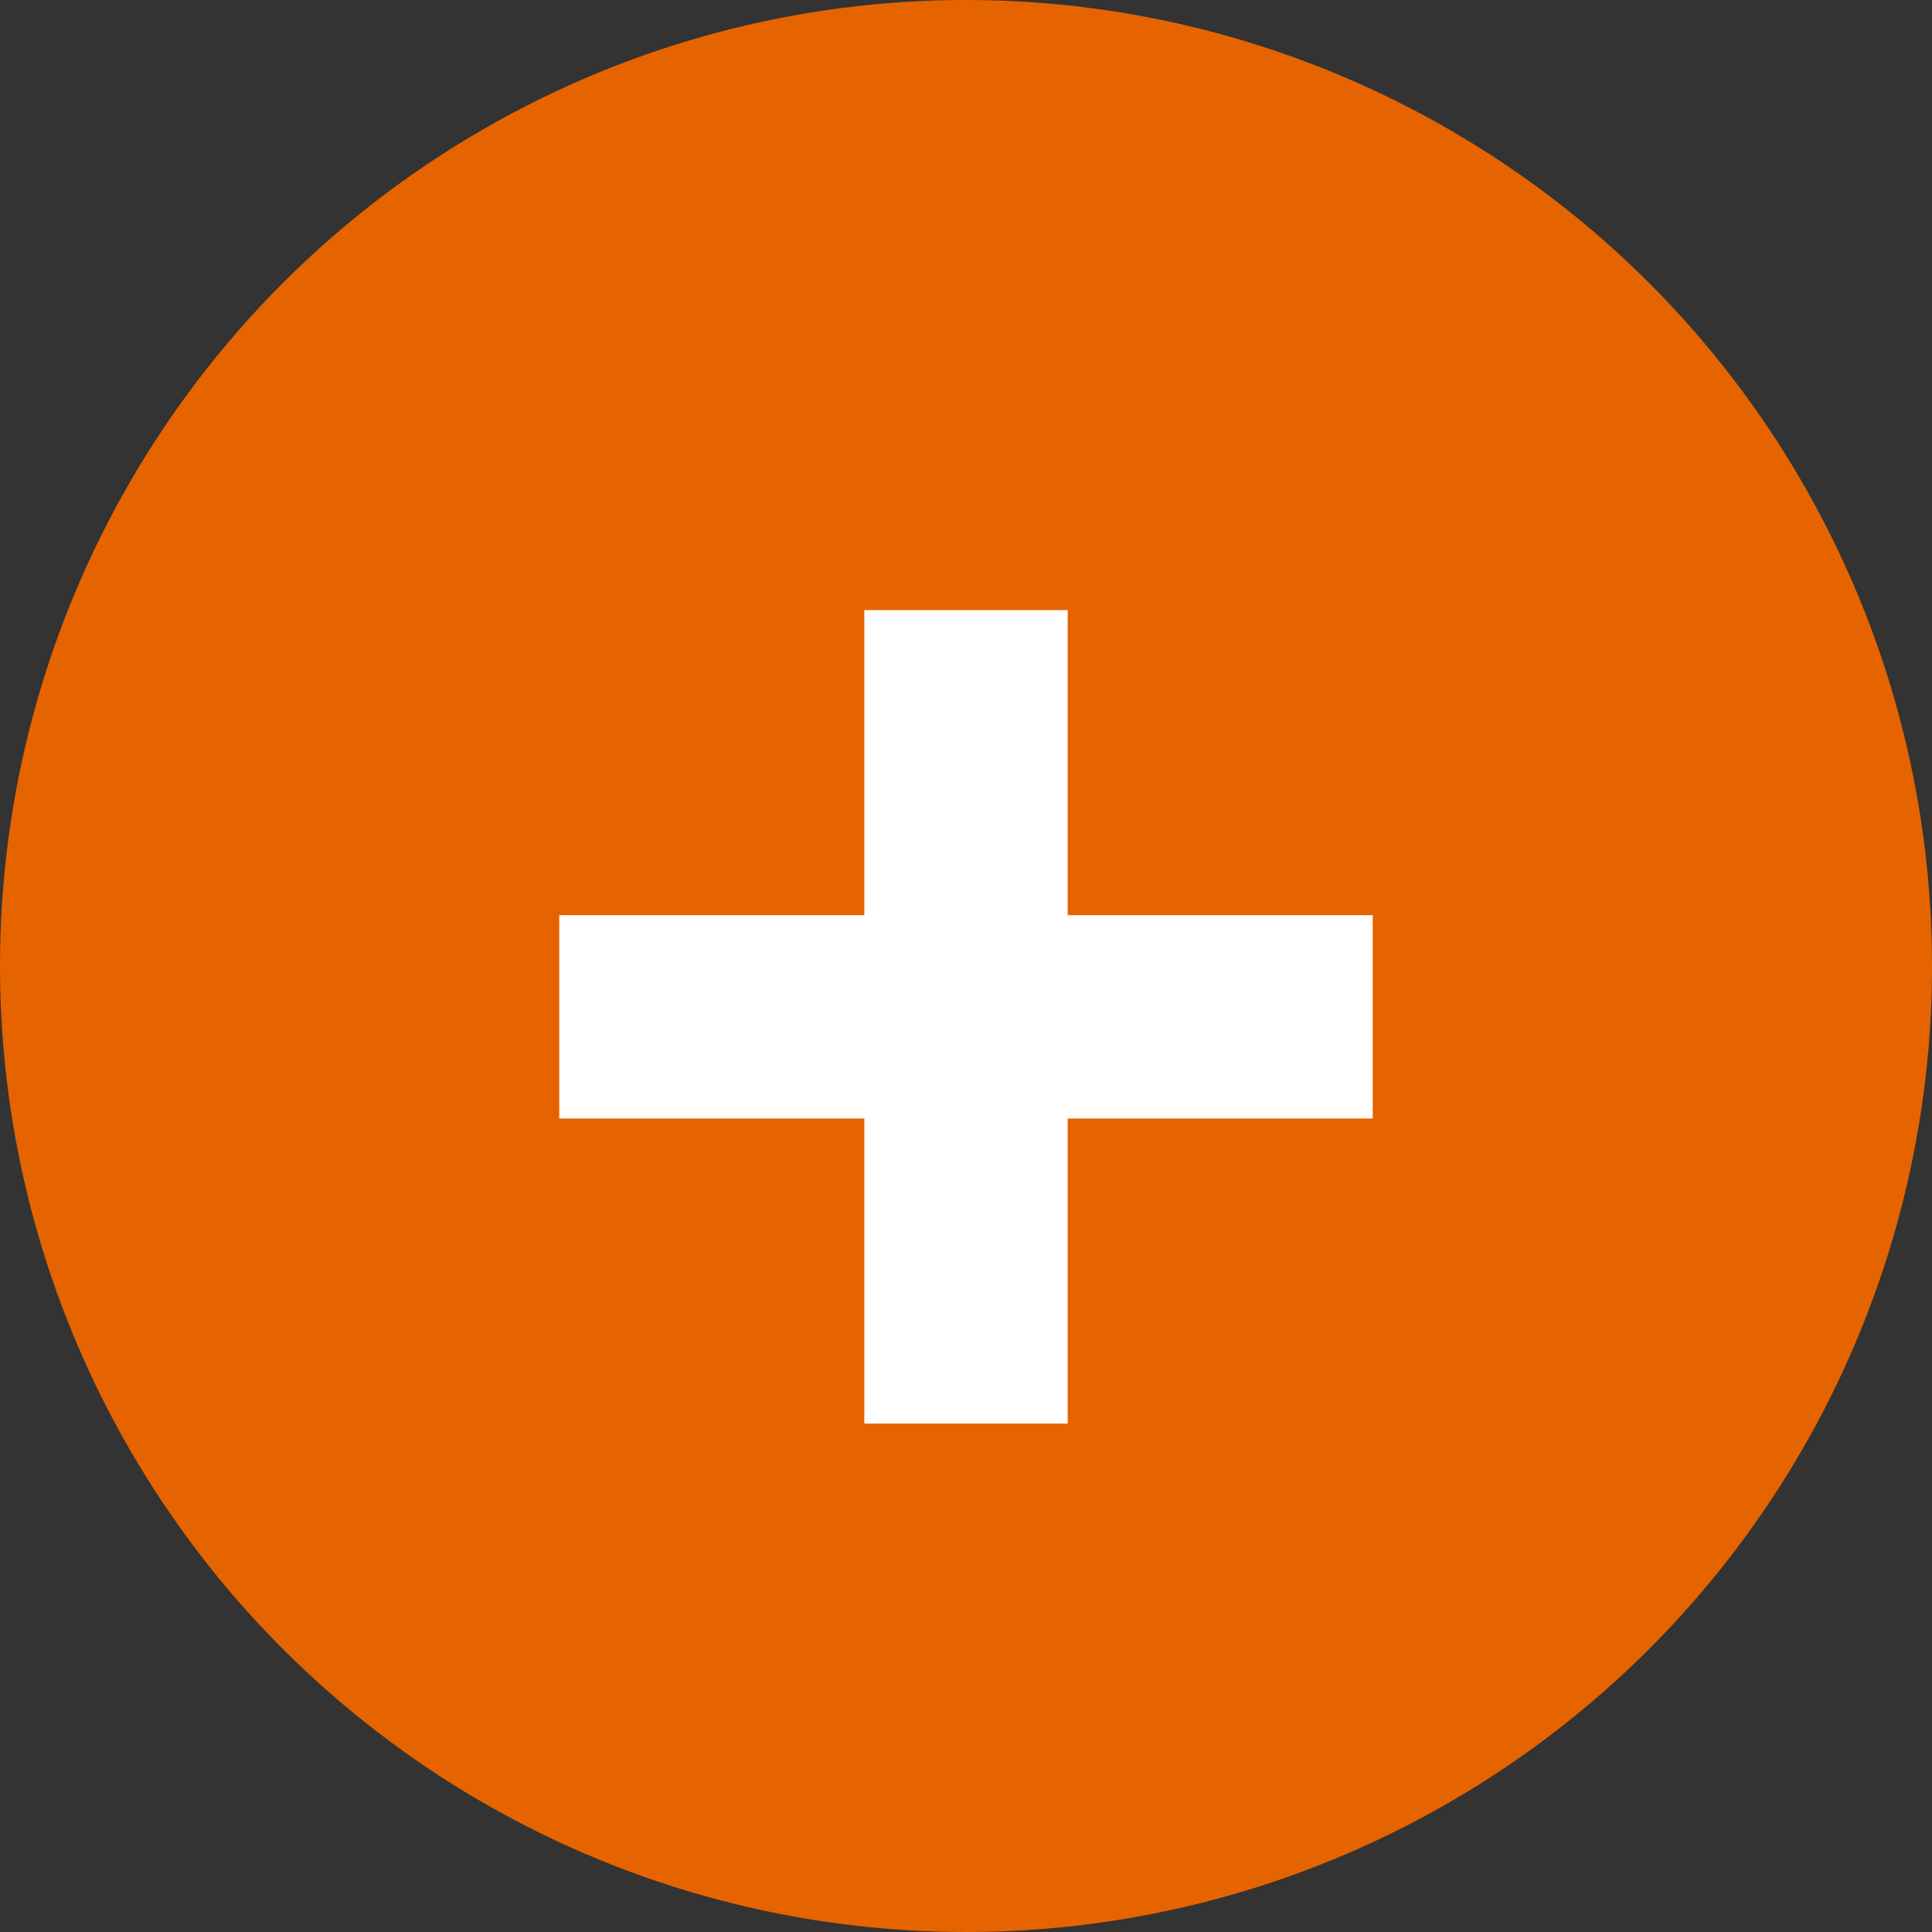 <svg xmlns="http://www.w3.org/2000/svg" width="38" height="38" viewBox="0 0 38 38">
  <rect x="0" y="0" width="38" height="38" fill="#333333" stroke="none"/>
  <g id="Group_9" data-name="Group 9" transform="translate(-328 -1515)">
    <circle id="Ellipse_2" data-name="Ellipse 2" cx="19" cy="19" r="19" transform="translate(328 1515)" fill="#e66400"/>
    <rect id="Rectangle_36" data-name="Rectangle 36" width="16" height="4" transform="translate(339 1533)" fill="#fff"/>
    <rect id="Rectangle_37" data-name="Rectangle 37" width="16" height="4" transform="translate(349 1527) rotate(90)" fill="#fff"/>
  </g>
</svg>

